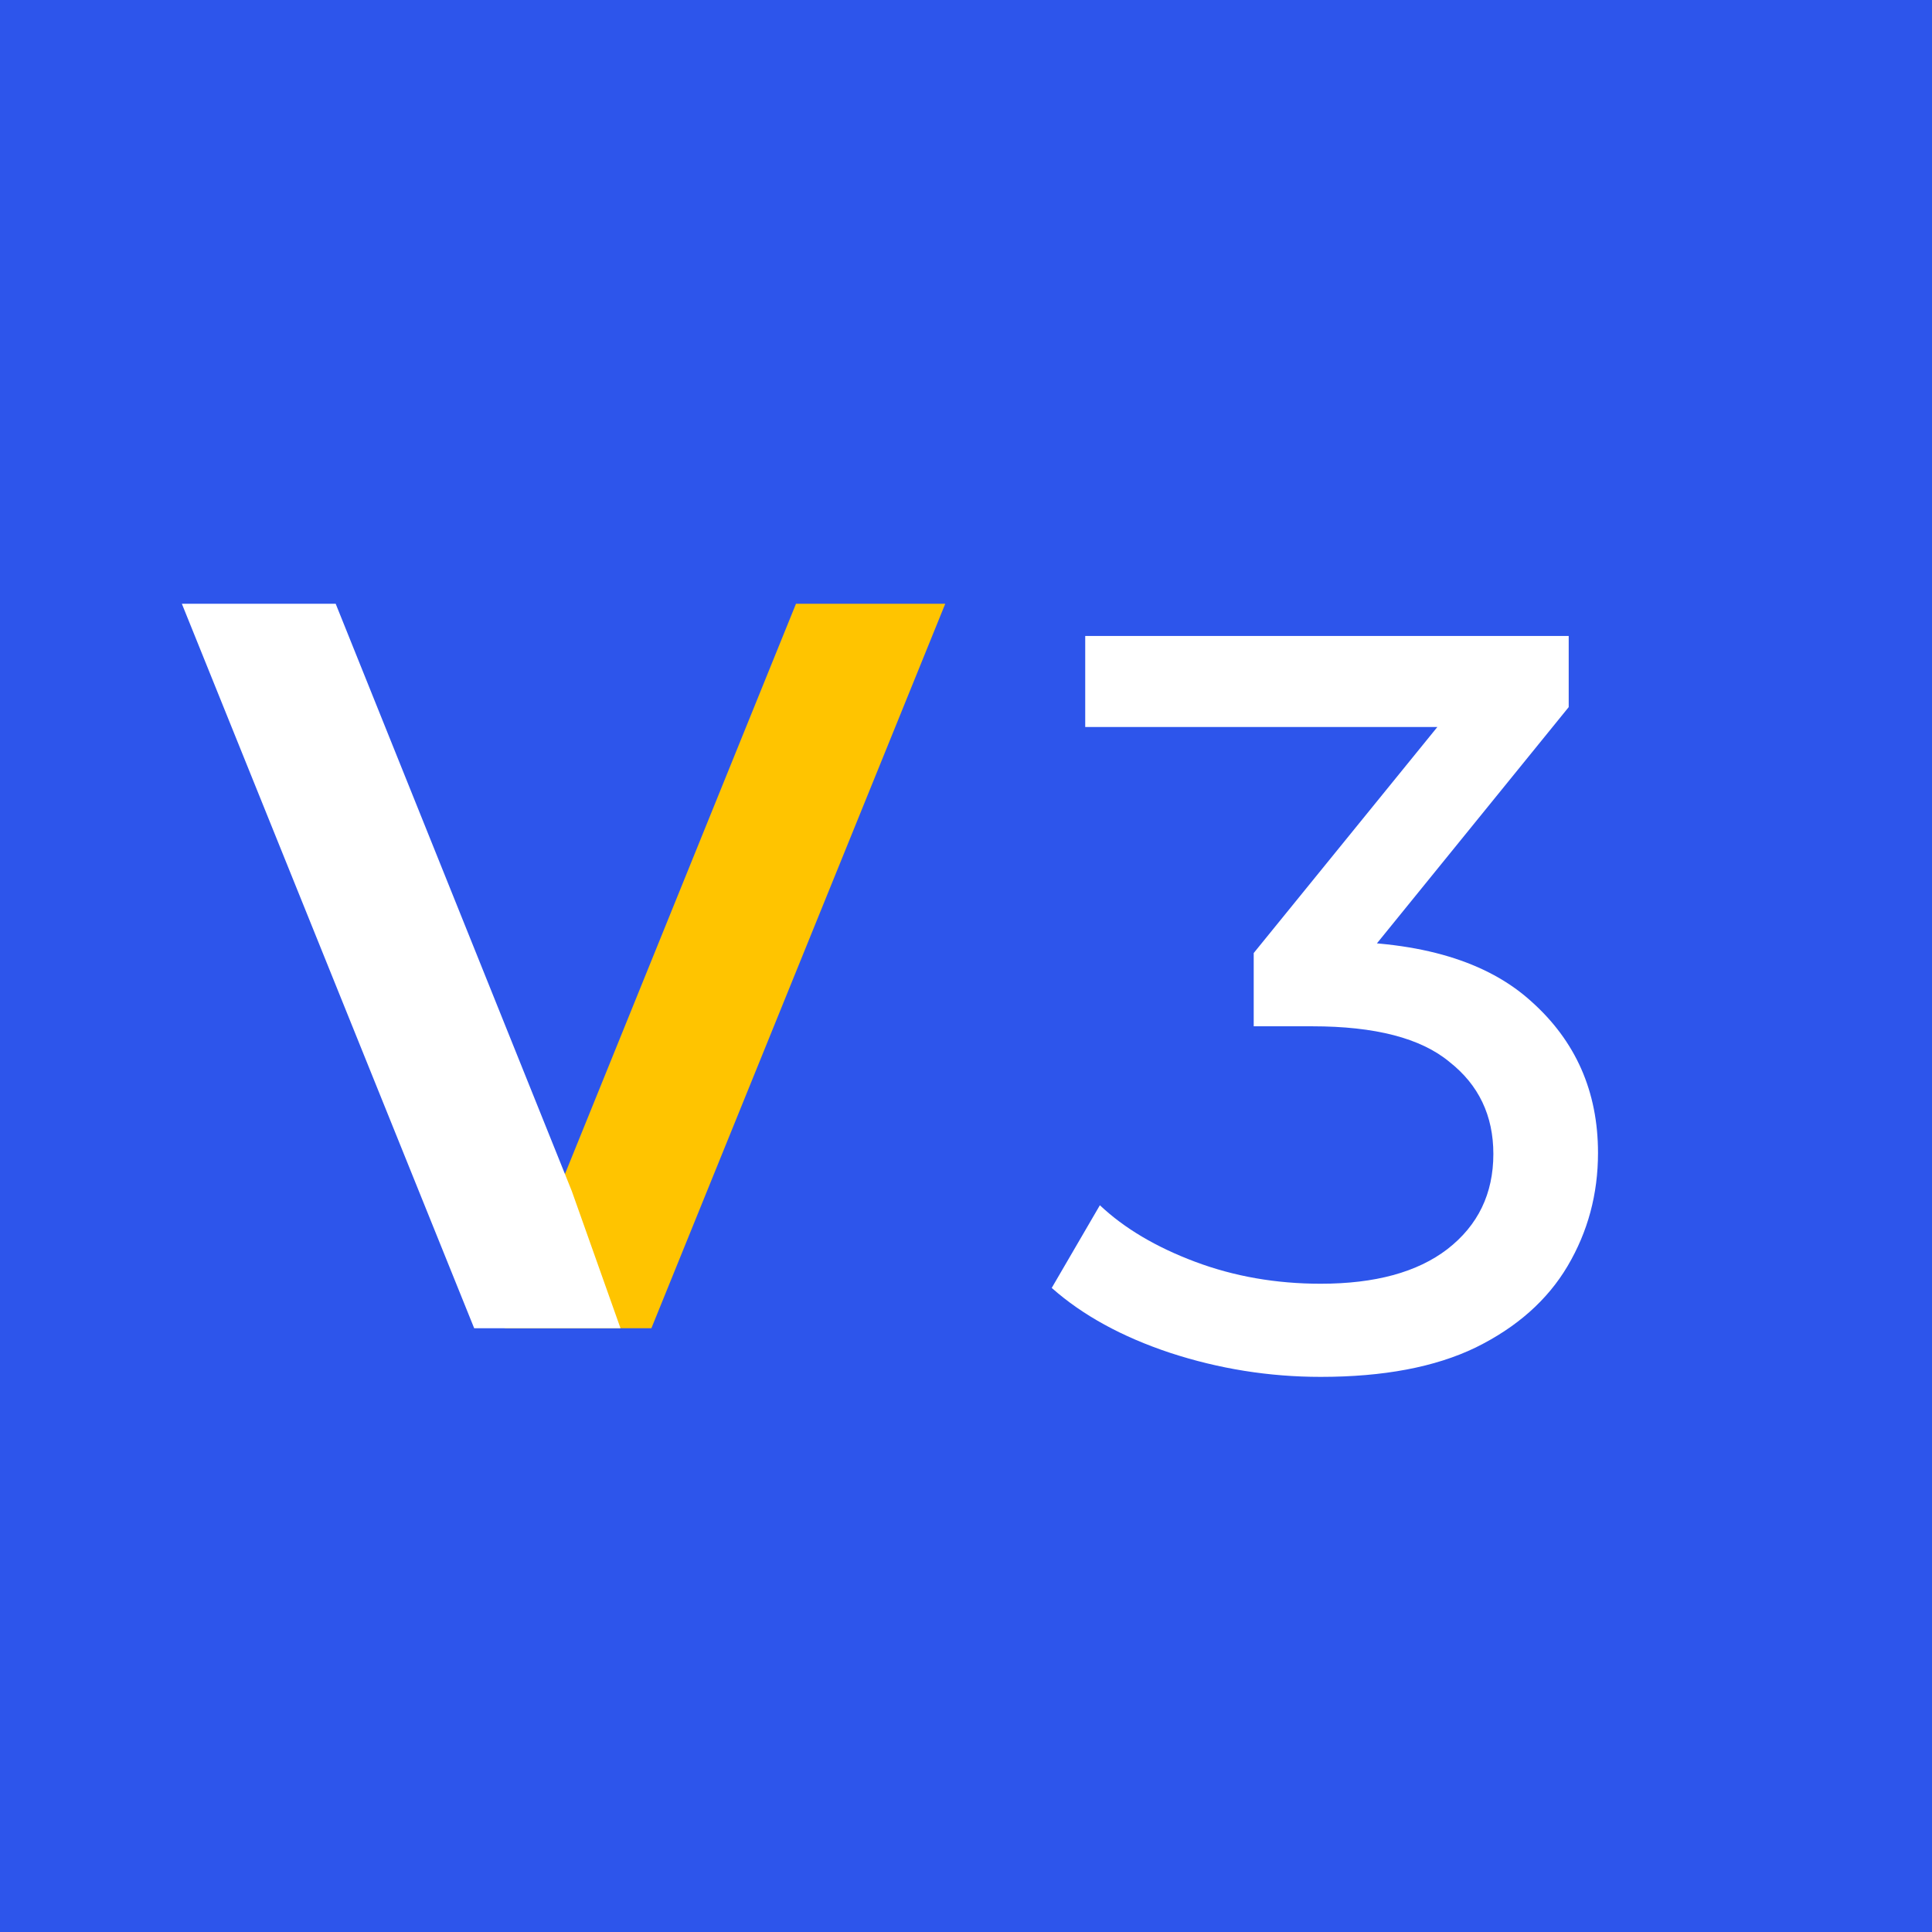 <svg width="24" height="24" viewBox="0 0 24 24" fill="none" xmlns="http://www.w3.org/2000/svg">
<rect width="24" height="24" fill="#2D55EB"/>
<path d="M16.406 17.104C15.765 17.104 15.141 17.004 14.534 16.805C13.936 16.606 13.446 16.337 13.065 15.999L13.663 14.972C13.966 15.258 14.361 15.492 14.846 15.674C15.331 15.856 15.851 15.947 16.406 15.947C17.082 15.947 17.606 15.804 17.979 15.518C18.36 15.223 18.551 14.829 18.551 14.335C18.551 13.858 18.369 13.477 18.005 13.191C17.65 12.896 17.082 12.749 16.302 12.749H15.574V11.839L18.278 8.511L18.46 9.031H13.481V7.9H19.487V8.784L16.796 12.099L16.12 11.696H16.549C17.65 11.696 18.473 11.943 19.019 12.437C19.574 12.931 19.851 13.559 19.851 14.322C19.851 14.833 19.725 15.301 19.474 15.726C19.223 16.151 18.841 16.489 18.33 16.74C17.827 16.983 17.186 17.104 16.406 17.104Z" fill="white"/>
<path d="M11 8H10.225L7.408 14.953L7 16H7.755L11 8Z" fill="#FFC400" stroke="#FFC400"/>
<path d="M3.832 8H3L6.228 16H7L6.635 14.972L3.832 8Z" fill="white" stroke="white"/>
</svg>
